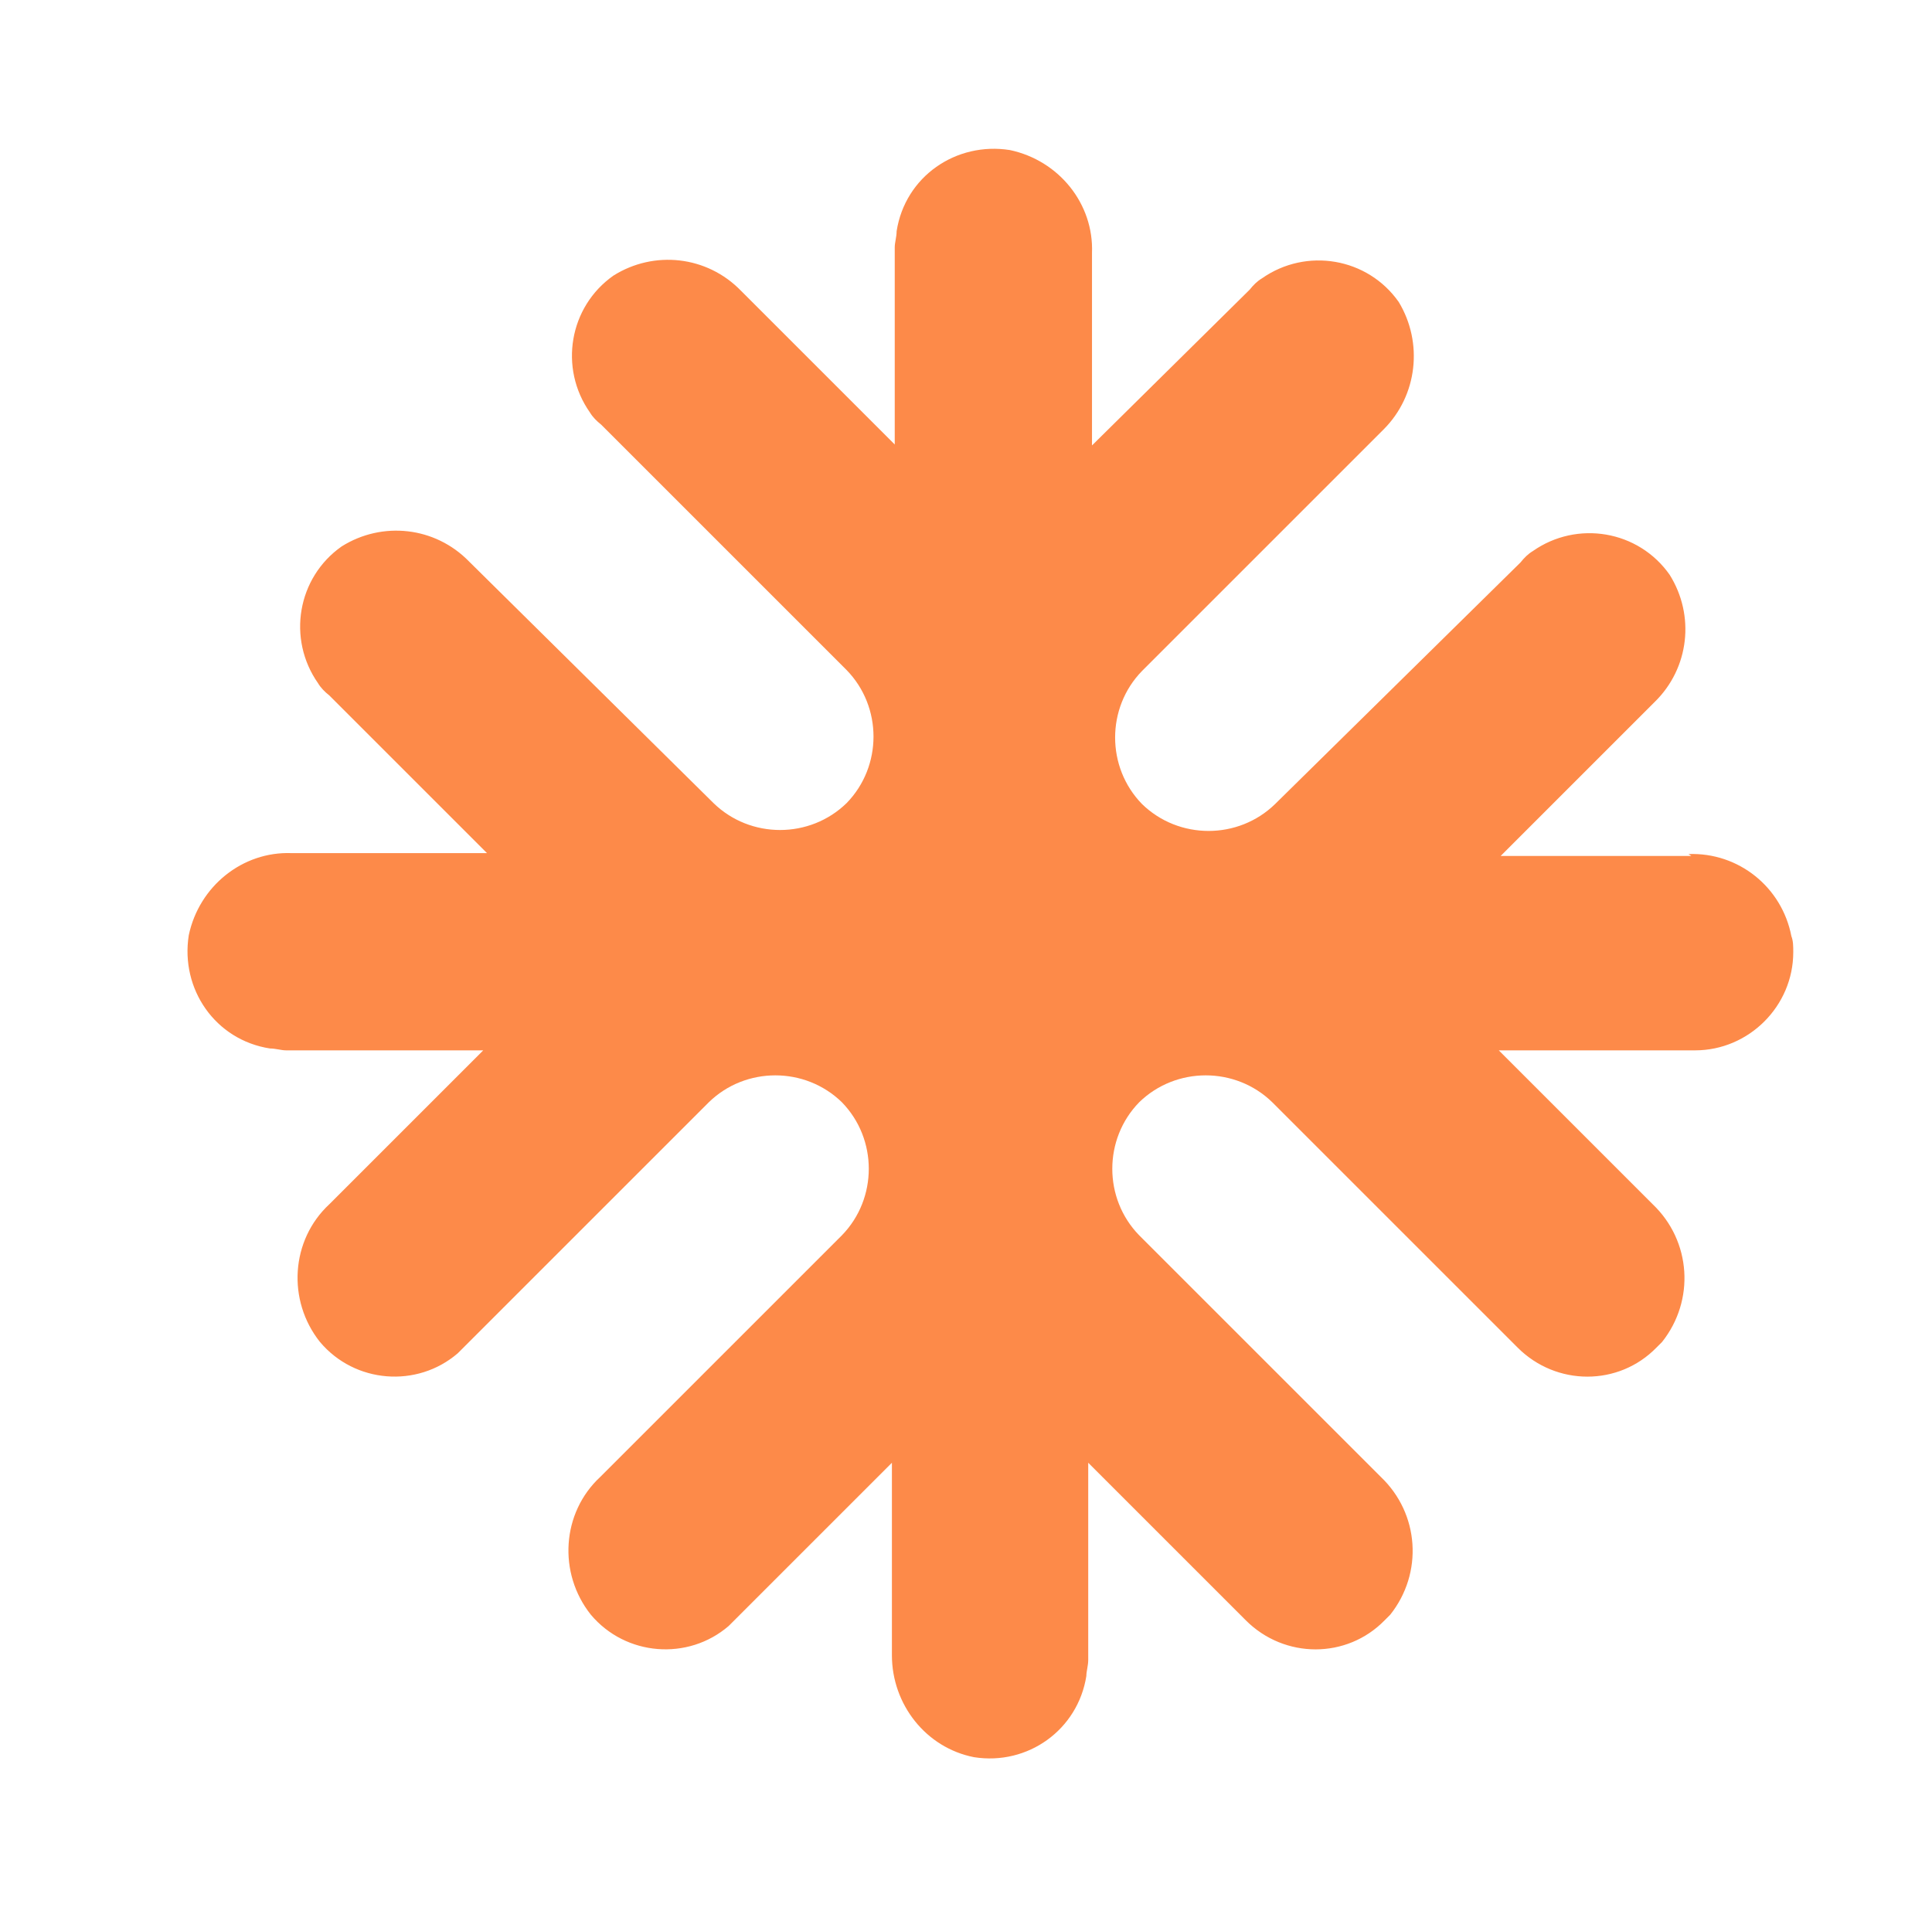 <?xml version="1.0" encoding="UTF-8"?>
<svg id="_レイヤー_1" xmlns="http://www.w3.org/2000/svg" version="1.1" viewBox="0 0 20.47 20.46">
  <!-- Generator: Adobe Illustrator 30.1.0, SVG Export Plug-In . SVG Version: 2.1.1 Build 136)  -->
  <defs>
    <style>
      .st0 {
        fill: #fd8a49;
      }
    </style>
  </defs>
  <path class="st0" d="M17.93,9.07h-2.03l1.63-1.63c.37-.36.43-.92.16-1.35-.33-.47-.98-.58-1.45-.25-.05.03-.09.07-.13.12l-2.6,2.56c-.39.38-1.02.38-1.41,0-.38-.39-.38-1.02,0-1.41l2.56-2.56c.36-.36.42-.92.16-1.35-.33-.47-.98-.58-1.45-.25-.05.03-.09.07-.13.12l-1.67,1.65v-2.04c.02-.52-.35-.98-.87-1.09-.57-.09-1.11.28-1.2.86,0,.06-.02.12-.02.17v2.09l-1.63-1.63c-.36-.37-.92-.43-1.35-.16-.47.33-.58.98-.25,1.45.03.05.07.09.12.13l2.6,2.6c.38.39.38,1.02,0,1.41-.39.38-1.02.38-1.41,0l-2.59-2.56c-.36-.37-.92-.43-1.35-.16-.47.33-.58.98-.25,1.45.03.05.07.09.12.13l1.67,1.67h-2.07c-.52-.02-.98.35-1.09.87-.09.57.28,1.11.86,1.2.06,0,.12.02.17.02h2.09l-1.63,1.63c-.41.38-.45,1.02-.1,1.46.37.44,1.03.49,1.46.12.02-.02.04-.04.06-.06l2.6-2.6c.39-.38,1.02-.38,1.41,0,.38.39.38,1.02,0,1.41l-2.56,2.56c-.41.38-.45,1.02-.1,1.46.37.44,1.03.49,1.46.12.02-.02.04-.04.06-.06l1.67-1.67v2.04c0,.52.36.98.87,1.08.57.09,1.1-.29,1.19-.86,0-.05.02-.11.02-.17v-2.09l1.67,1.67c.41.41,1.07.41,1.47,0,.02-.02.04-.04.06-.06.35-.44.31-1.07-.1-1.46l-2.56-2.56c-.38-.39-.38-1.02,0-1.41.39-.38,1.02-.38,1.41,0l2.6,2.6c.41.41,1.07.41,1.47,0,.02-.02.04-.04.06-.06.35-.44.31-1.07-.1-1.46l-1.63-1.63h2.08c.57,0,1.04-.47,1.04-1.04,0-.06,0-.12-.02-.17-.1-.52-.56-.89-1.09-.87h0l.03.02Z"/>
</svg>